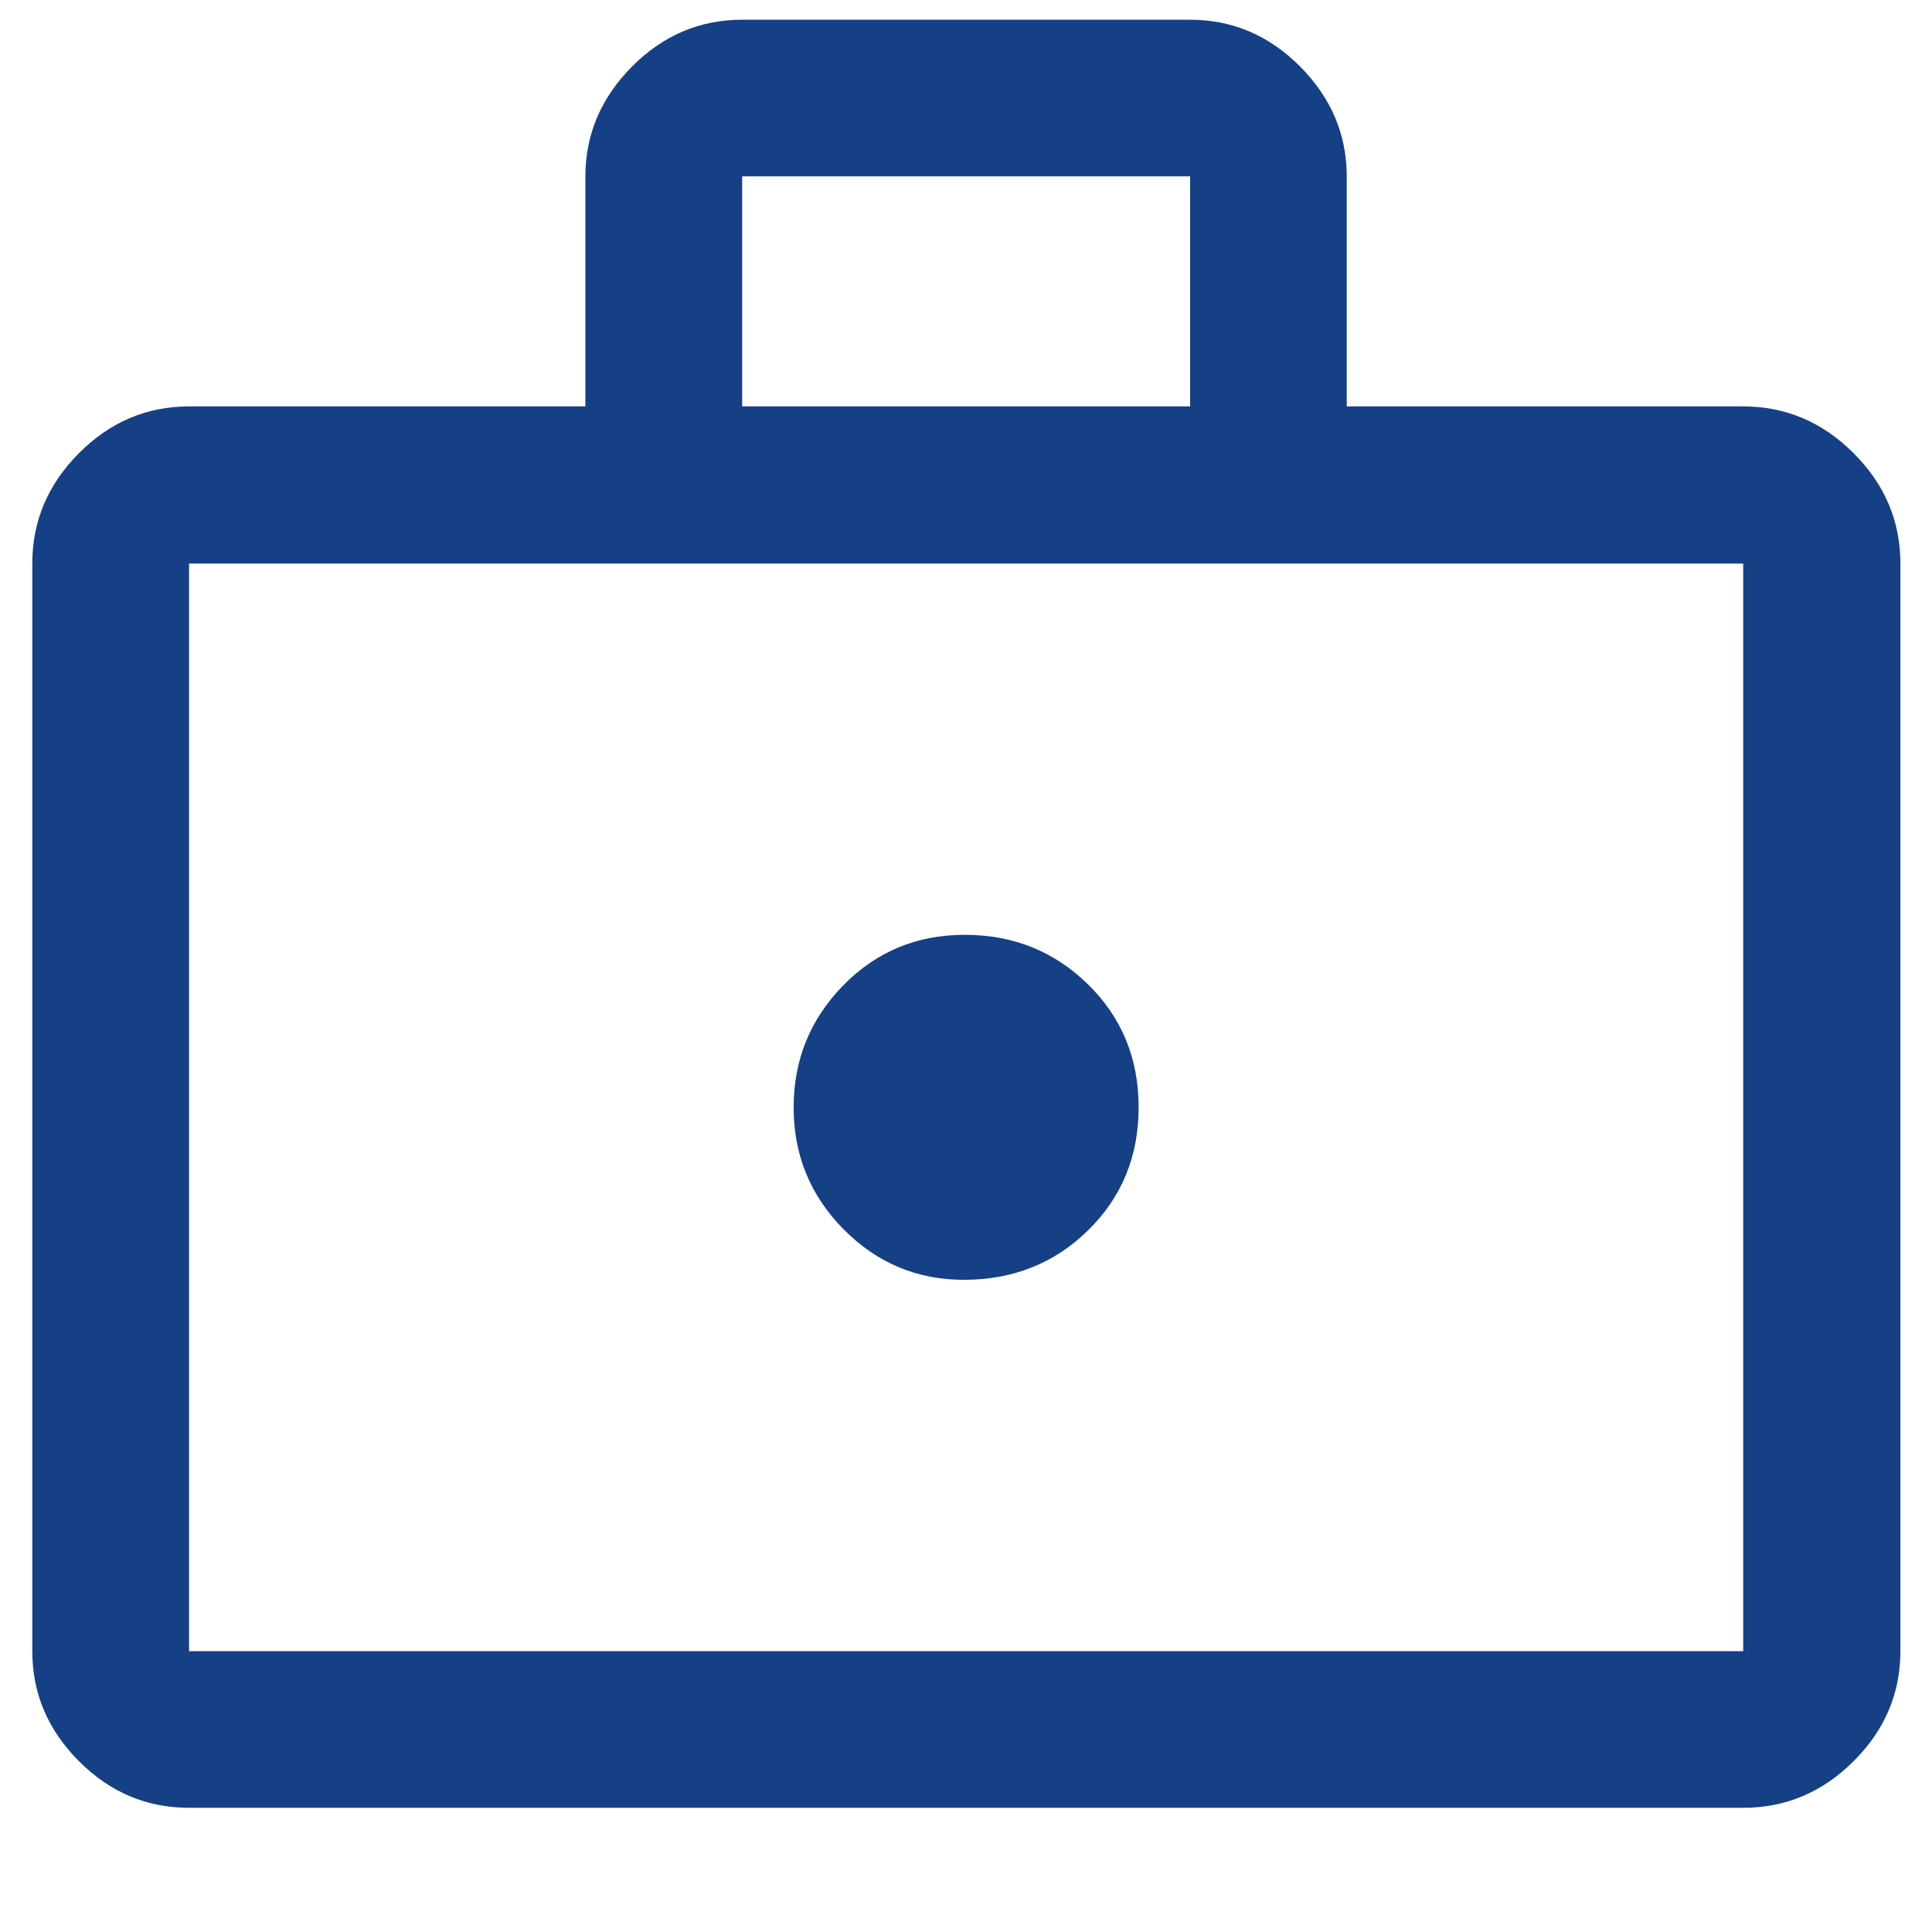 <svg width="14" height="14" viewBox="0 0 14 14" fill="none" xmlns="http://www.w3.org/2000/svg">
<path d="M6.984 9.274C7.34 9.274 7.64 9.155 7.884 8.916C8.128 8.677 8.251 8.38 8.251 8.024C8.251 7.669 8.128 7.372 7.884 7.133C7.64 6.894 7.342 6.774 6.992 6.774C6.642 6.774 6.348 6.897 6.109 7.142C5.87 7.387 5.751 7.681 5.751 8.025C5.751 8.369 5.871 8.663 6.113 8.908C6.355 9.152 6.645 9.274 6.984 9.274ZM1.37 13.1C1.063 13.1 0.797 12.988 0.572 12.762C0.347 12.537 0.234 12.271 0.234 11.965V4.084C0.234 3.776 0.347 3.51 0.572 3.284C0.797 3.058 1.063 2.945 1.37 2.945H4.242V1.278C4.242 0.974 4.355 0.709 4.58 0.482C4.805 0.256 5.071 0.143 5.378 0.143H8.624C8.93 0.143 9.196 0.256 9.421 0.482C9.646 0.709 9.759 0.974 9.759 1.278V2.945H12.632C12.939 2.945 13.206 3.058 13.432 3.284C13.658 3.51 13.771 3.776 13.771 4.084V11.965C13.771 12.271 13.658 12.537 13.432 12.762C13.206 12.988 12.939 13.1 12.632 13.1H1.37ZM1.37 11.965H12.632V4.084H1.37V11.965ZM5.378 2.945H8.624V1.278H5.378V2.945Z" fill="#154086"/>
</svg>
